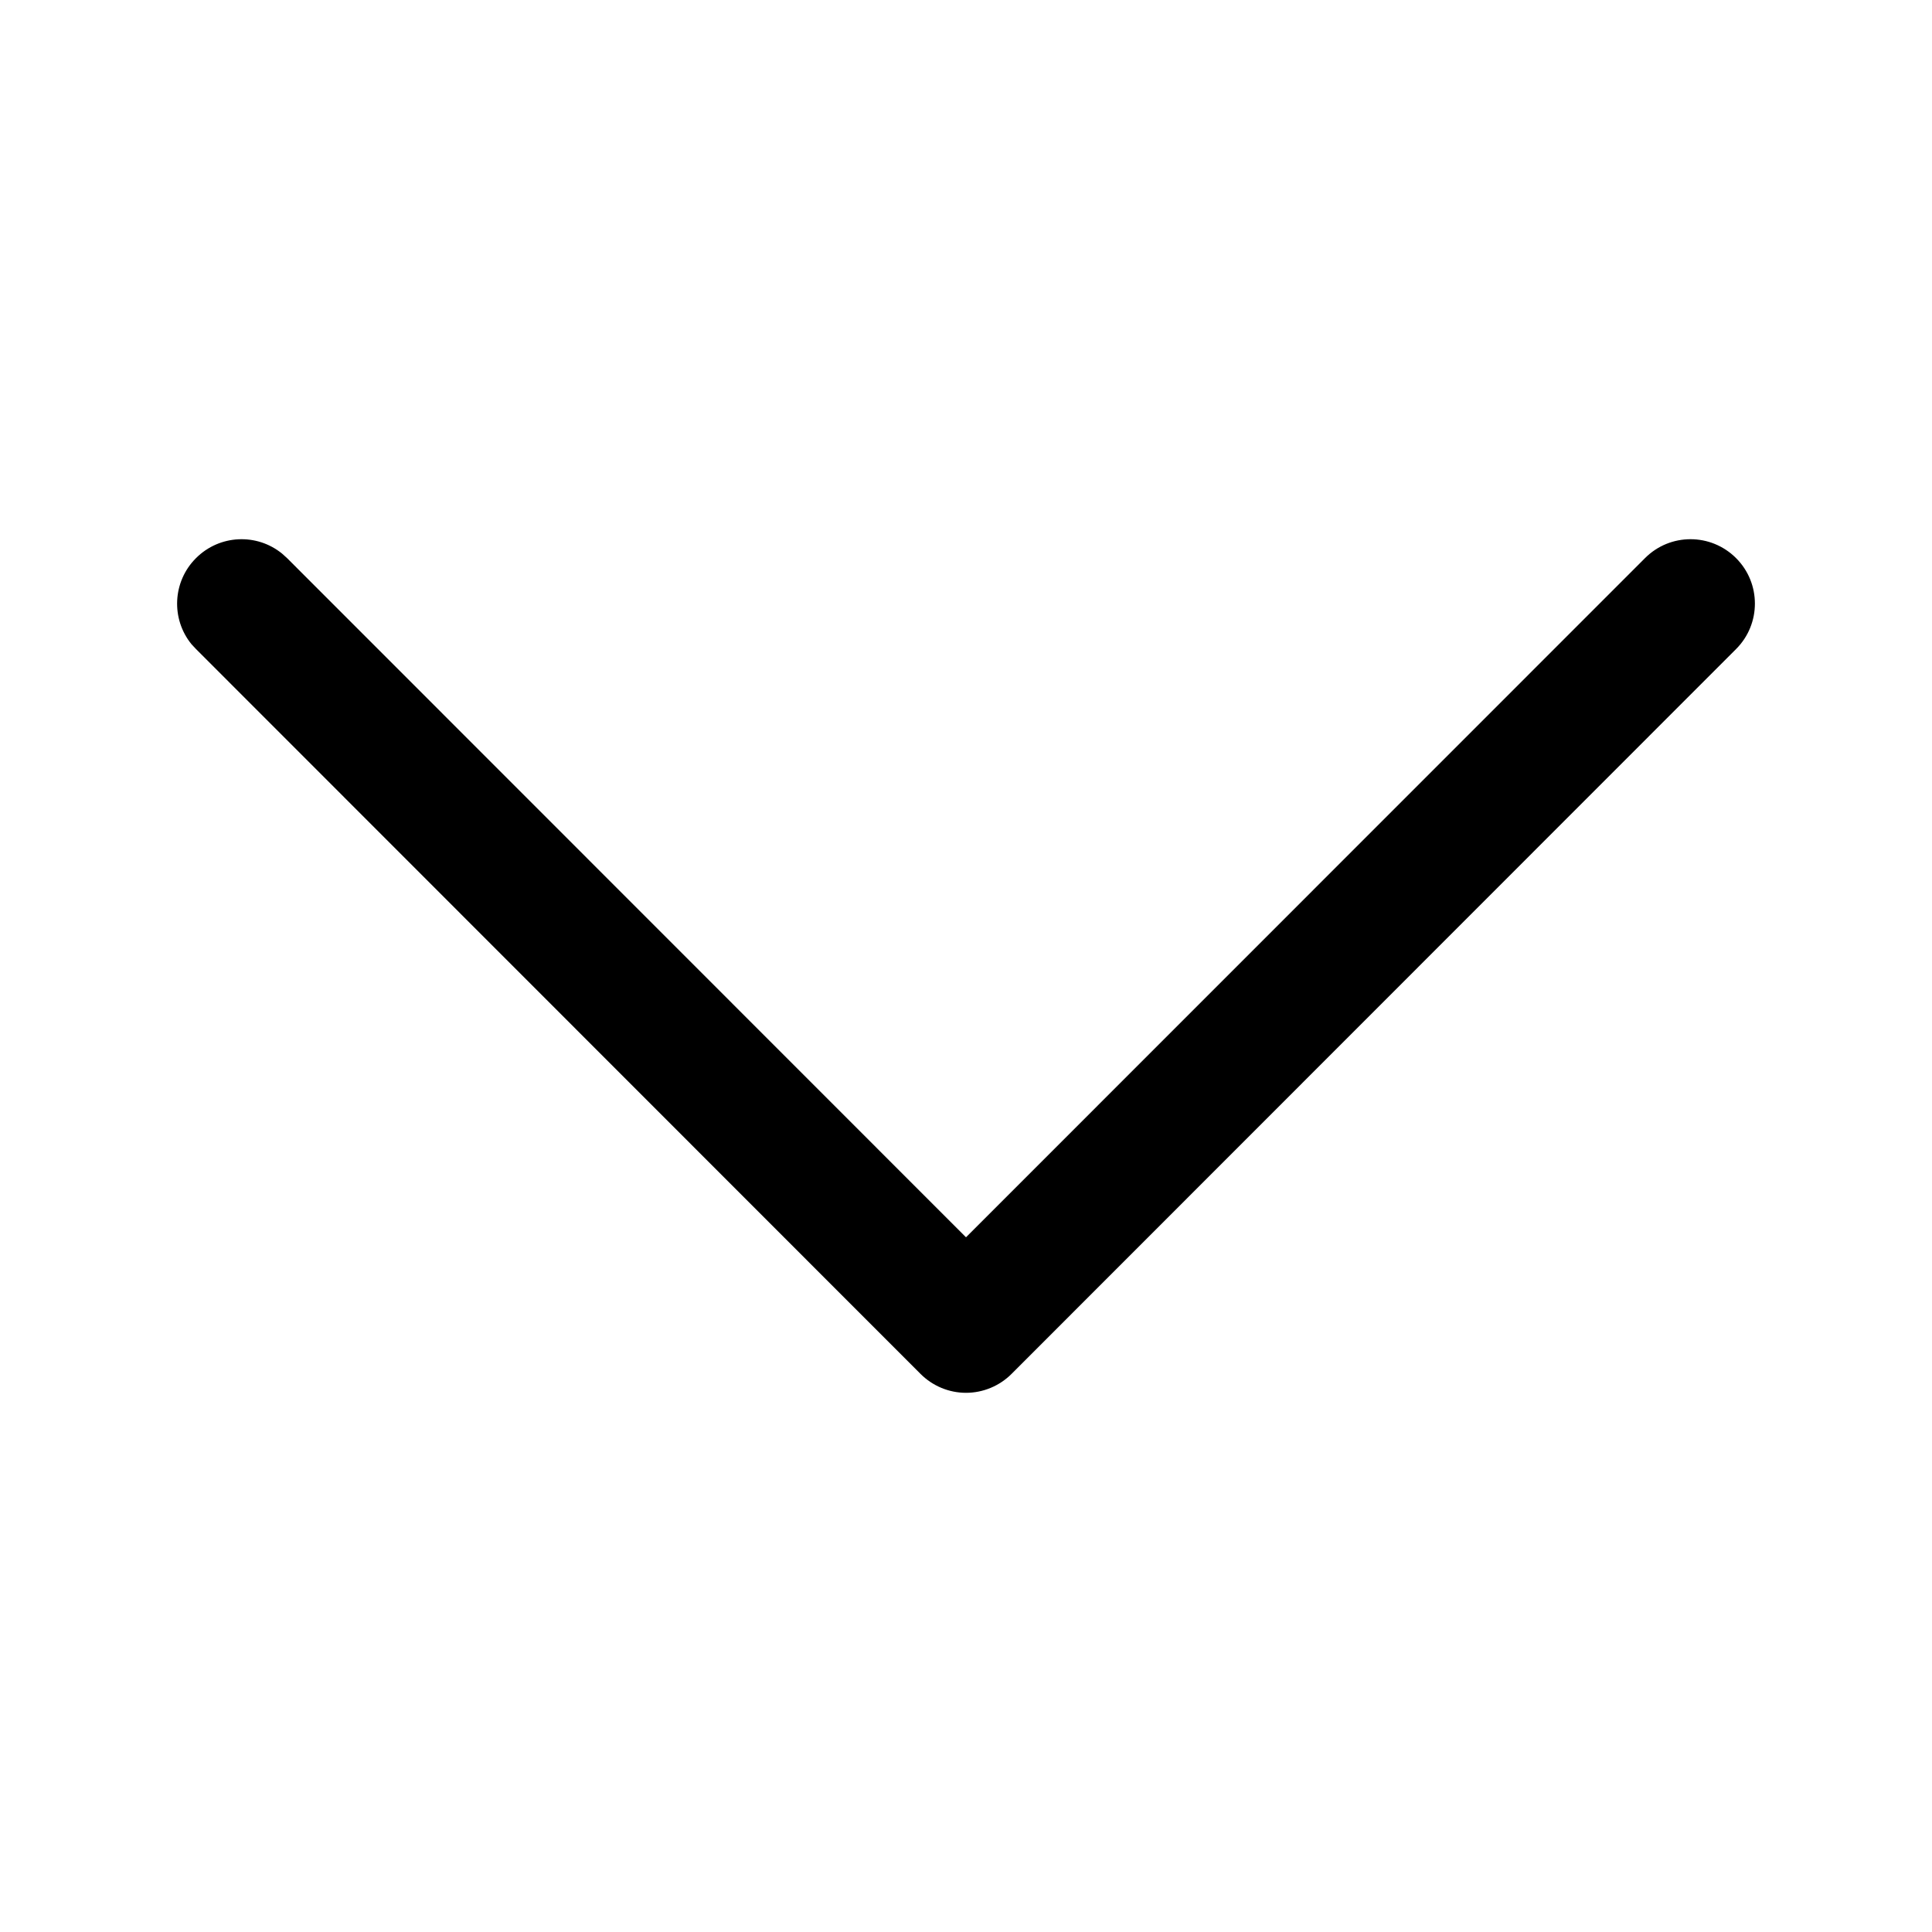 <svg width="24" height="24" viewBox="0 0 24 24" fill="none" xmlns="http://www.w3.org/2000/svg">
<path d="M20.435 6.933C20.747 6.62 21.253 6.62 21.566 6.933C21.878 7.245 21.878 7.751 21.566 8.063L12.566 17.067C12.416 17.217 12.212 17.302 12 17.302C11.788 17.302 11.585 17.217 11.435 17.067L2.435 8.063L2.379 8.003C2.123 7.689 2.142 7.225 2.435 6.933C2.728 6.64 3.191 6.621 3.505 6.878L3.566 6.933L12 15.37L20.435 6.933Z" fill="black"/>
</svg>
